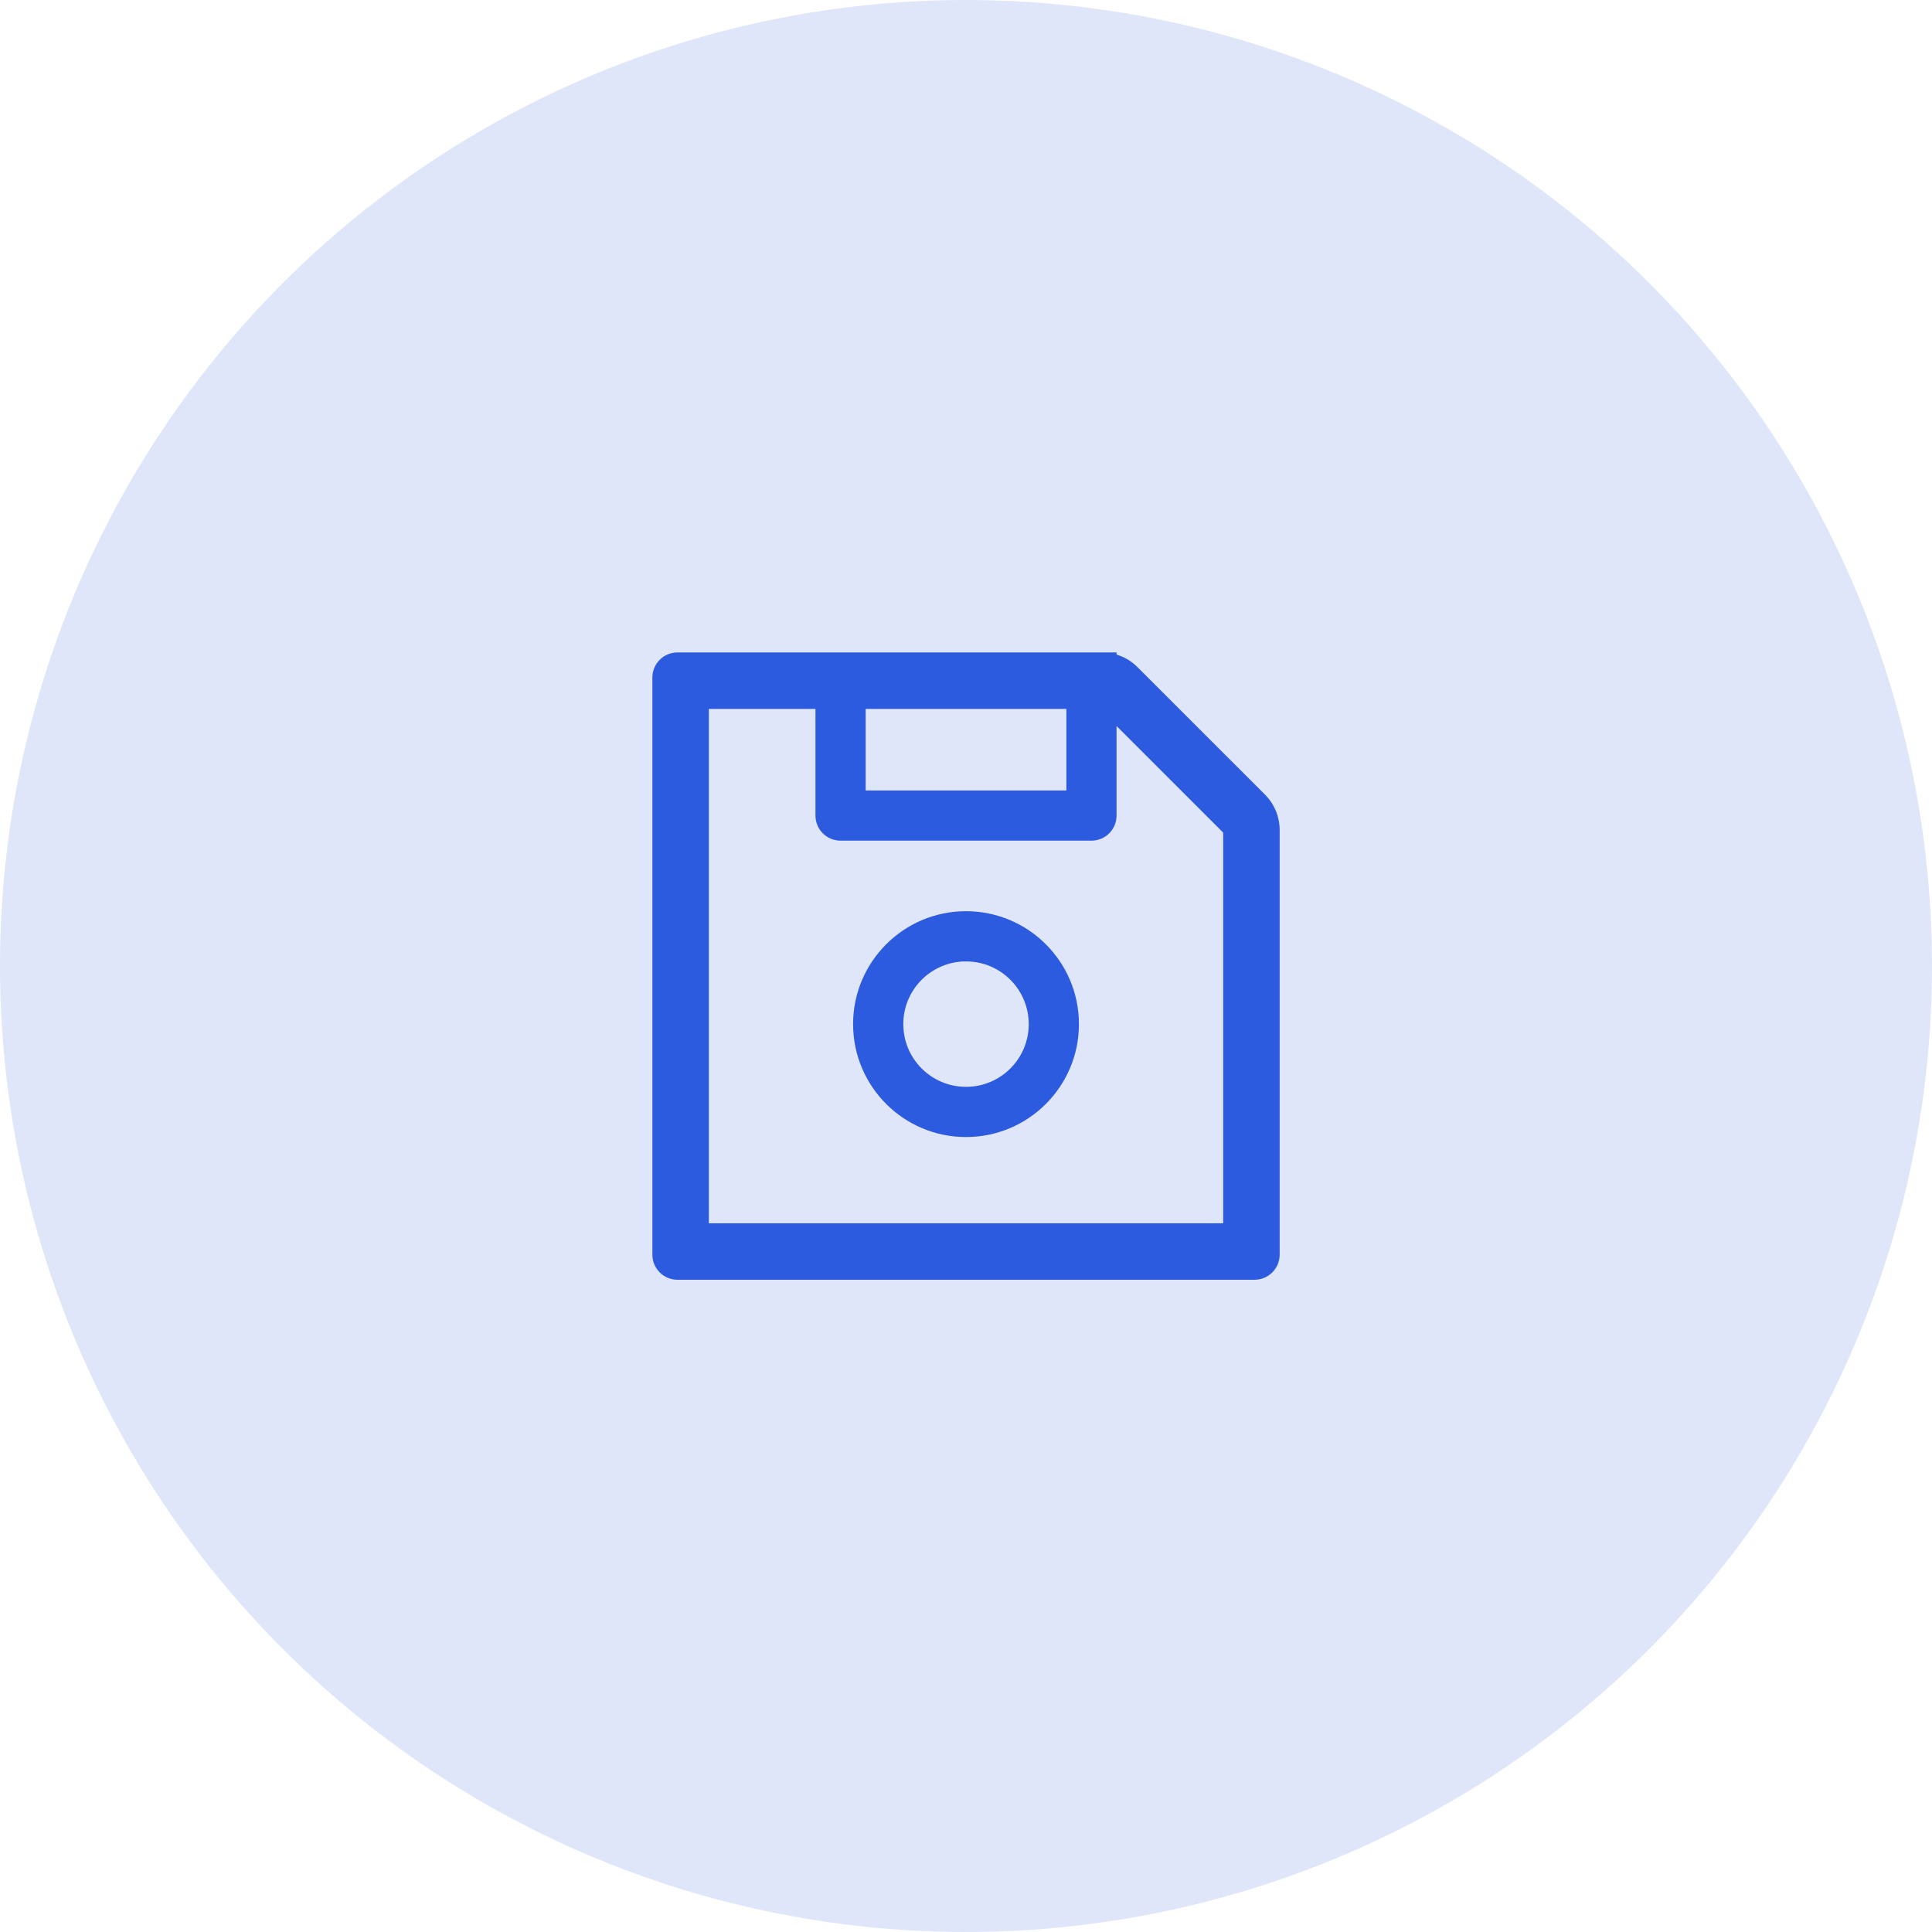 <?xml version="1.0" encoding="UTF-8"?> <svg xmlns="http://www.w3.org/2000/svg" width="66" height="66" viewBox="0 0 66 66" fill="none"> <circle cx="33" cy="33" r="33" fill="#2C5BDF" fill-opacity="0.15"></circle> <path d="M43.214 27.145L38.858 22.79C38.658 22.589 38.411 22.442 38.143 22.361V22.289H23.143C22.669 22.289 22.286 22.672 22.286 23.146V42.861C22.286 43.335 22.669 43.718 23.143 43.718H42.858C43.332 43.718 43.715 43.335 43.715 42.861V28.356C43.715 27.901 43.535 27.467 43.214 27.145ZM29.572 24.218H36.429V27.003H29.572V24.218ZM41.786 41.789H24.215V24.218H27.858V27.86C27.858 28.335 28.241 28.718 28.715 28.718H37.286C37.76 28.718 38.143 28.335 38.143 27.86V24.802L41.786 28.444V41.789ZM33 31.128C30.871 31.128 29.143 32.856 29.143 34.986C29.143 37.115 30.871 38.843 33 38.843C35.13 38.843 36.858 37.115 36.858 34.986C36.858 32.856 35.13 31.128 33 31.128ZM33 37.128C31.817 37.128 30.858 36.169 30.858 34.986C30.858 33.802 31.817 32.843 33 32.843C34.184 32.843 35.143 33.802 35.143 34.986C35.143 36.169 34.184 37.128 33 37.128Z" fill="#2C5BDF"></path> </svg> 